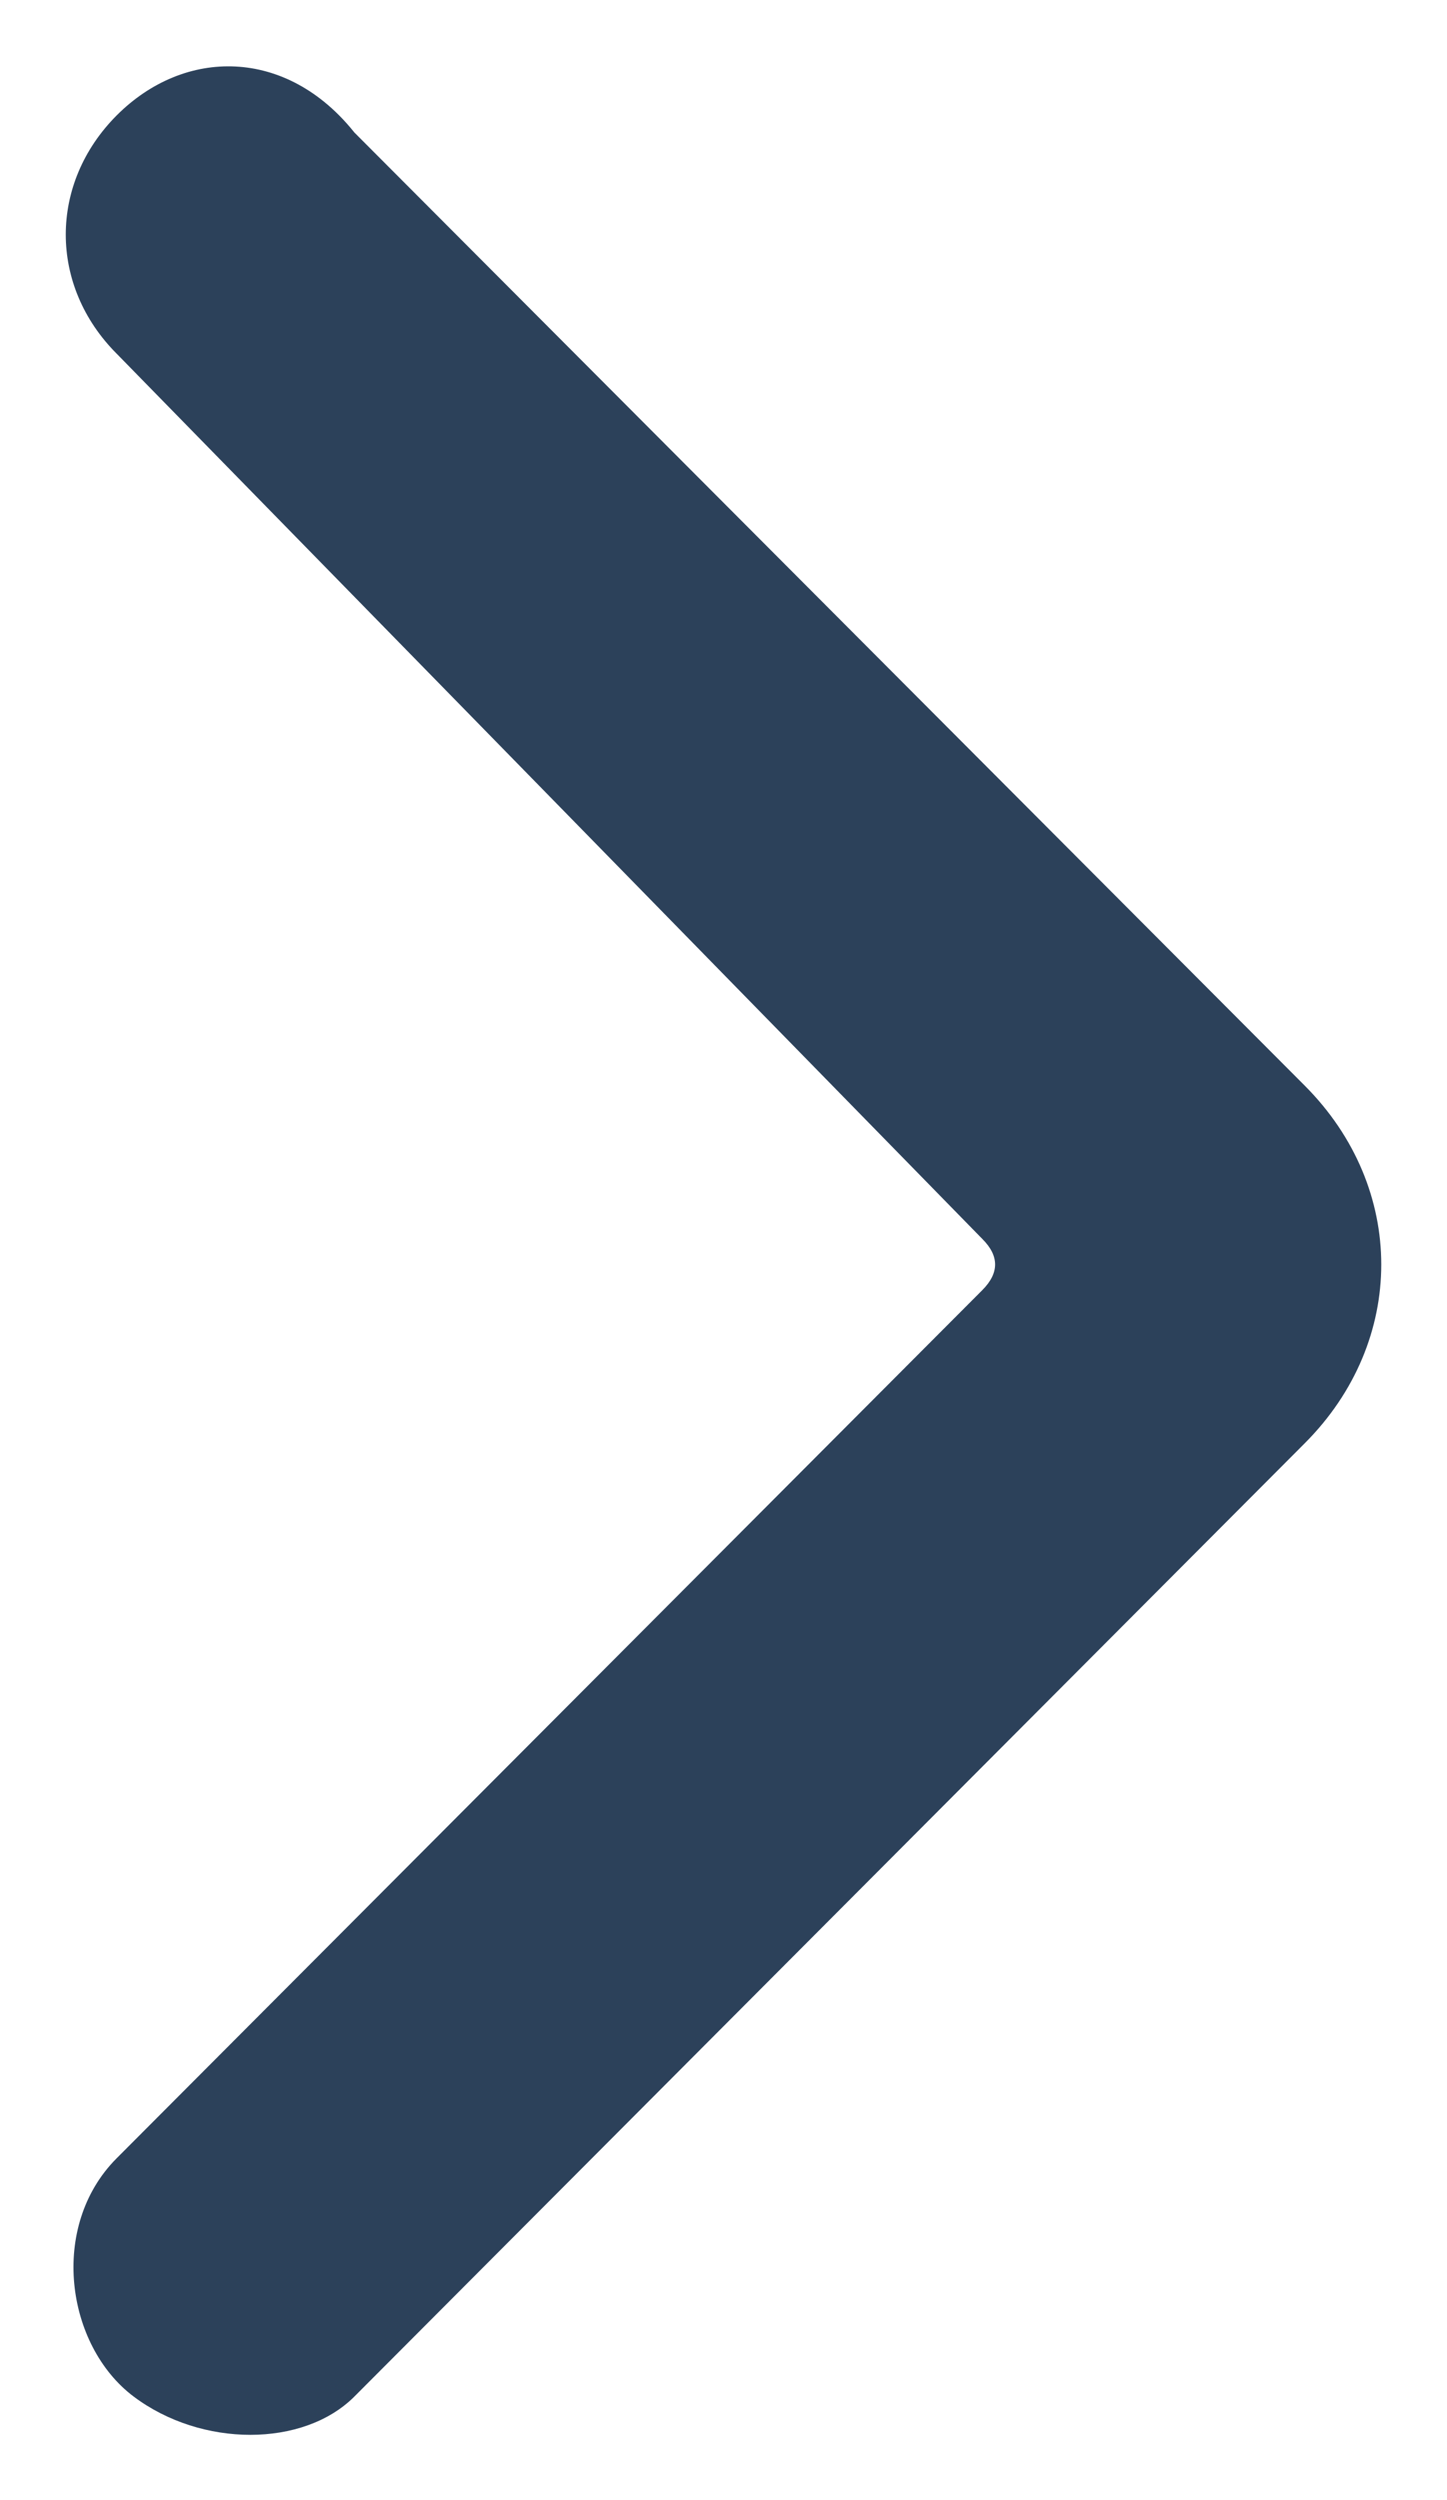 <svg width="11" height="19" viewBox="0 0 11 19" fill="none" xmlns="http://www.w3.org/2000/svg">
<path d="M0.887 0.877C0.371 1.395 0.371 2.171 0.887 2.688L7.468 9.416C7.597 9.545 7.597 9.674 7.468 9.804L0.887 16.402C0.371 16.919 0.5 17.825 1.016 18.213C1.532 18.601 2.306 18.601 2.694 18.213L9.919 10.968C10.694 10.192 10.694 9.028 9.919 8.251L2.694 1.007C2.177 0.36 1.403 0.36 0.887 0.877Z" fill="#2C415A"/>
</svg>
